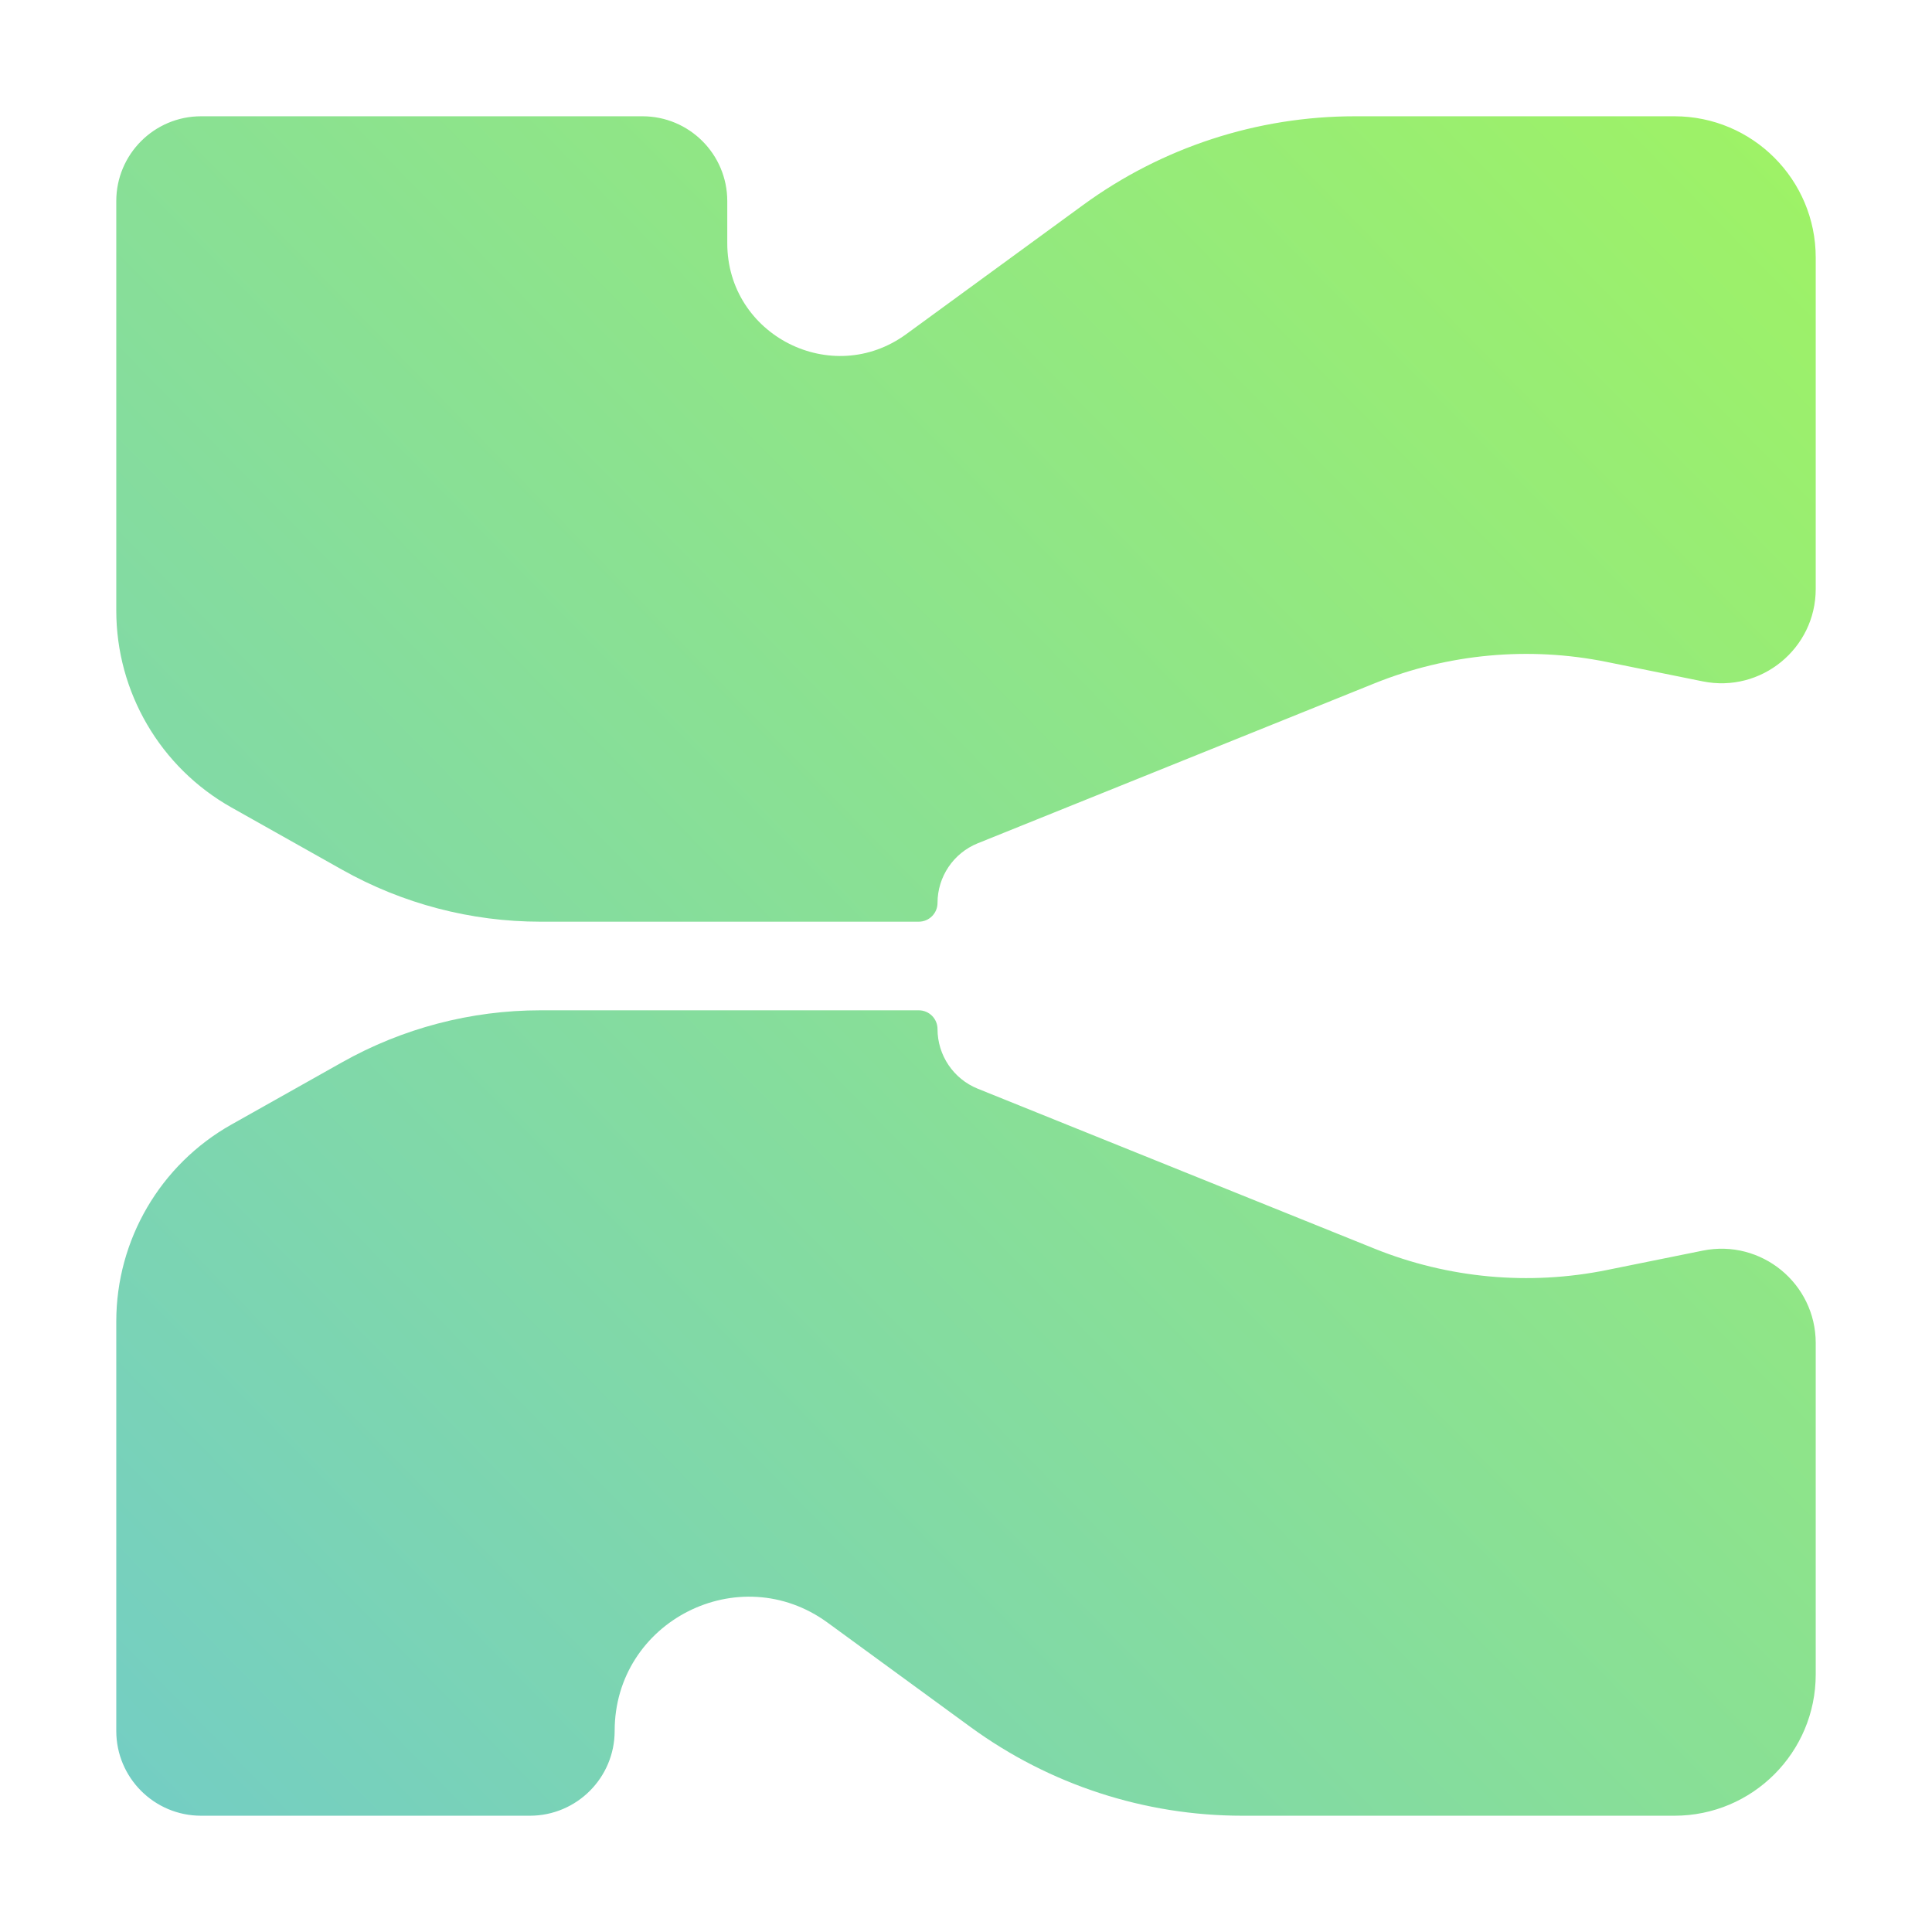<?xml version="1.0" encoding="UTF-8"?>
<svg id="Calque_1" data-name="Calque 1" xmlns="http://www.w3.org/2000/svg" xmlns:xlink="http://www.w3.org/1999/xlink" viewBox="0 0 1080 1080">
  <defs>
    <style>
      .cls-1 {
        fill: url(#Dégradé_sans_nom_5);
      }

      .cls-2 {
        fill: url(#Dégradé_sans_nom_5-2);
      }
    </style>
    <linearGradient id="Dégradé_sans_nom_5" data-name="Dégradé sans nom 5" x1="215.7" y1="1145.75" x2="1144.54" y2="234.06" gradientUnits="userSpaceOnUse">
      <stop offset="0" stop-color="#74cec3"/>
      <stop offset="1" stop-color="#9ef266"/>
    </linearGradient>
    <linearGradient id="Dégradé_sans_nom_5-2" data-name="Dégradé sans nom 5" x1="-87" y1="837.36" x2="841.84" y2="-74.33" xlink:href="#Dégradé_sans_nom_5"/>
  </defs>
  <path class="cls-1" d="M898.25,709.95l53.59-10.84c32.65-6.61,63.16,18.35,63.16,51.66v185.26c0,43.61-35.35,78.97-78.97,78.97h-241.57c-54.61,0-107.8-17.36-151.9-49.56l-79.88-58.34c-49.49-36.14-119.08-.8-119.08,60.49h0c0,26.19-21.23,47.41-47.41,47.41H112.41c-26.19,0-47.41-21.23-47.41-47.41v-228.88c0-45.63,24.61-87.71,64.37-110.08l61.86-34.8c33.86-19.05,72.06-29.06,110.91-29.06h211.45c5.79,0,10.49,4.7,10.49,10.49h0c0,14.66,8.91,27.86,22.5,33.34l221.76,89.4c41.2,16.61,86.36,20.77,129.9,11.96Z"/>
  <path class="cls-2" d="M898.25,370.05l53.59,10.84c32.65,6.61,63.16-18.35,63.16-51.66v-185.26c0-43.61-35.35-78.97-78.97-78.97h-178.62c-54.61,0-107.8,17.36-151.9,49.56l-98.9,72.22c-41.59,30.37-100.06.67-100.06-50.83v-23.54c0-26.19-21.23-47.41-47.41-47.41H112.41c-26.19,0-47.41,21.23-47.41,47.41v228.88c0,45.63,24.61,87.71,64.37,110.08l61.86,34.8c33.86,19.05,72.06,29.06,110.91,29.06h211.45c5.79,0,10.49-4.7,10.49-10.49h0c0-14.66,8.91-27.86,22.5-33.34l221.76-89.4c41.2-16.61,86.36-20.77,129.9-11.96Z"/>
</svg>